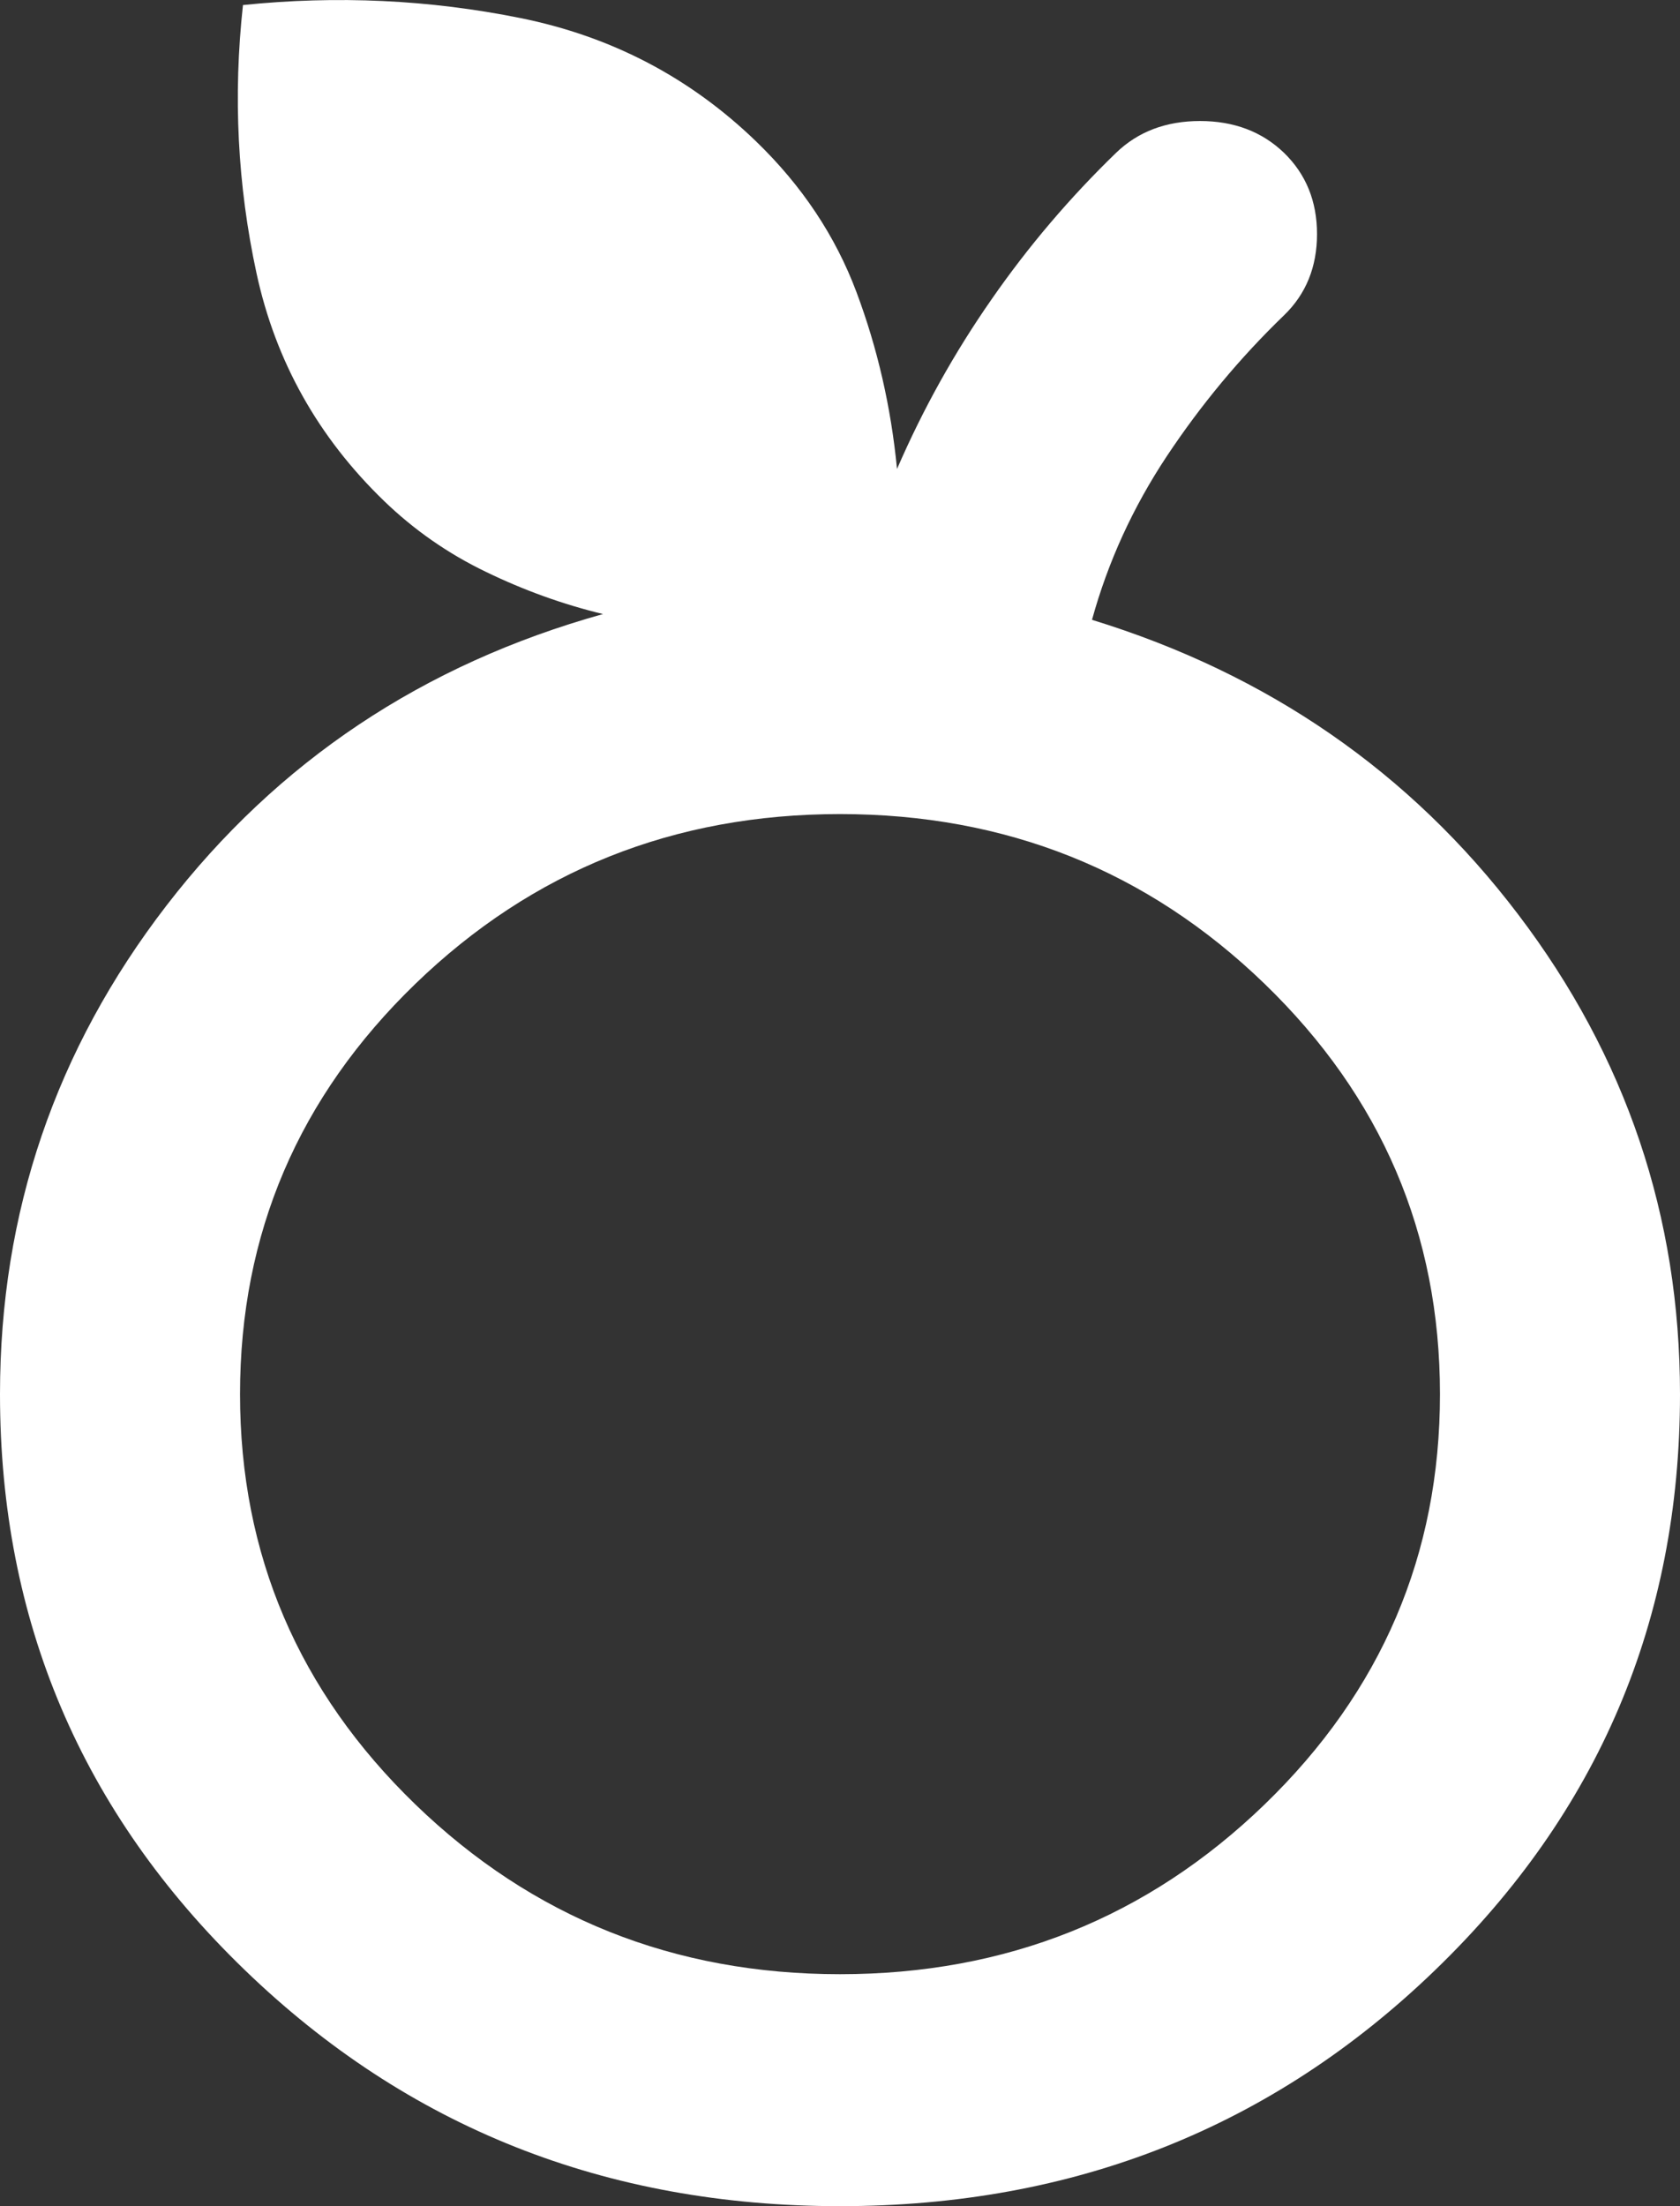 <svg width="16" height="21" viewBox="0 0 16 21" fill="none" xmlns="http://www.w3.org/2000/svg">
<rect x="0" y="0" width="16" height="21" fill="#333333" stroke="none"/>
<path d="M8 21C5.771 21 3.881 20.25 2.329 18.75C0.776 17.25 1.97769e-09 15.424 1.7016e-09 13.271C1.47978e-09 11.541 0.529 9.99 1.586 8.619C2.643 7.248 4.029 6.323 5.743 5.845C5.362 5.753 4.99 5.619 4.629 5.444C4.267 5.27 3.943 5.044 3.657 4.768C3.029 4.161 2.624 3.438 2.443 2.601C2.262 1.764 2.219 0.913 2.314 0.048C3.21 -0.044 4.09 -0.003 4.957 0.172C5.824 0.347 6.571 0.738 7.2 1.345C7.638 1.768 7.957 2.247 8.157 2.781C8.357 3.314 8.486 3.876 8.543 4.464C8.79 3.894 9.09 3.356 9.443 2.85C9.795 2.343 10.191 1.879 10.629 1.455C10.838 1.253 11.105 1.152 11.429 1.152C11.752 1.152 12.019 1.253 12.229 1.455C12.438 1.658 12.543 1.916 12.543 2.228C12.543 2.541 12.438 2.799 12.229 3.001C11.809 3.406 11.438 3.853 11.114 4.34C10.79 4.828 10.552 5.348 10.4 5.9C12.076 6.415 13.429 7.349 14.457 8.702C15.486 10.055 16 11.577 16 13.271C16 15.424 15.224 17.25 13.671 18.75C12.119 20.25 10.229 21 8 21ZM8 18.792C9.581 18.792 10.929 18.253 12.043 17.177C13.157 16.1 13.714 14.798 13.714 13.271C13.714 11.743 13.157 10.441 12.043 9.364C10.929 8.288 9.581 7.749 8 7.749C6.419 7.749 5.071 8.288 3.957 9.364C2.843 10.441 2.286 11.743 2.286 13.271C2.286 14.798 2.843 16.1 3.957 17.177C5.071 18.253 6.419 18.792 8 18.792Z" fill="white"/>
</svg>
